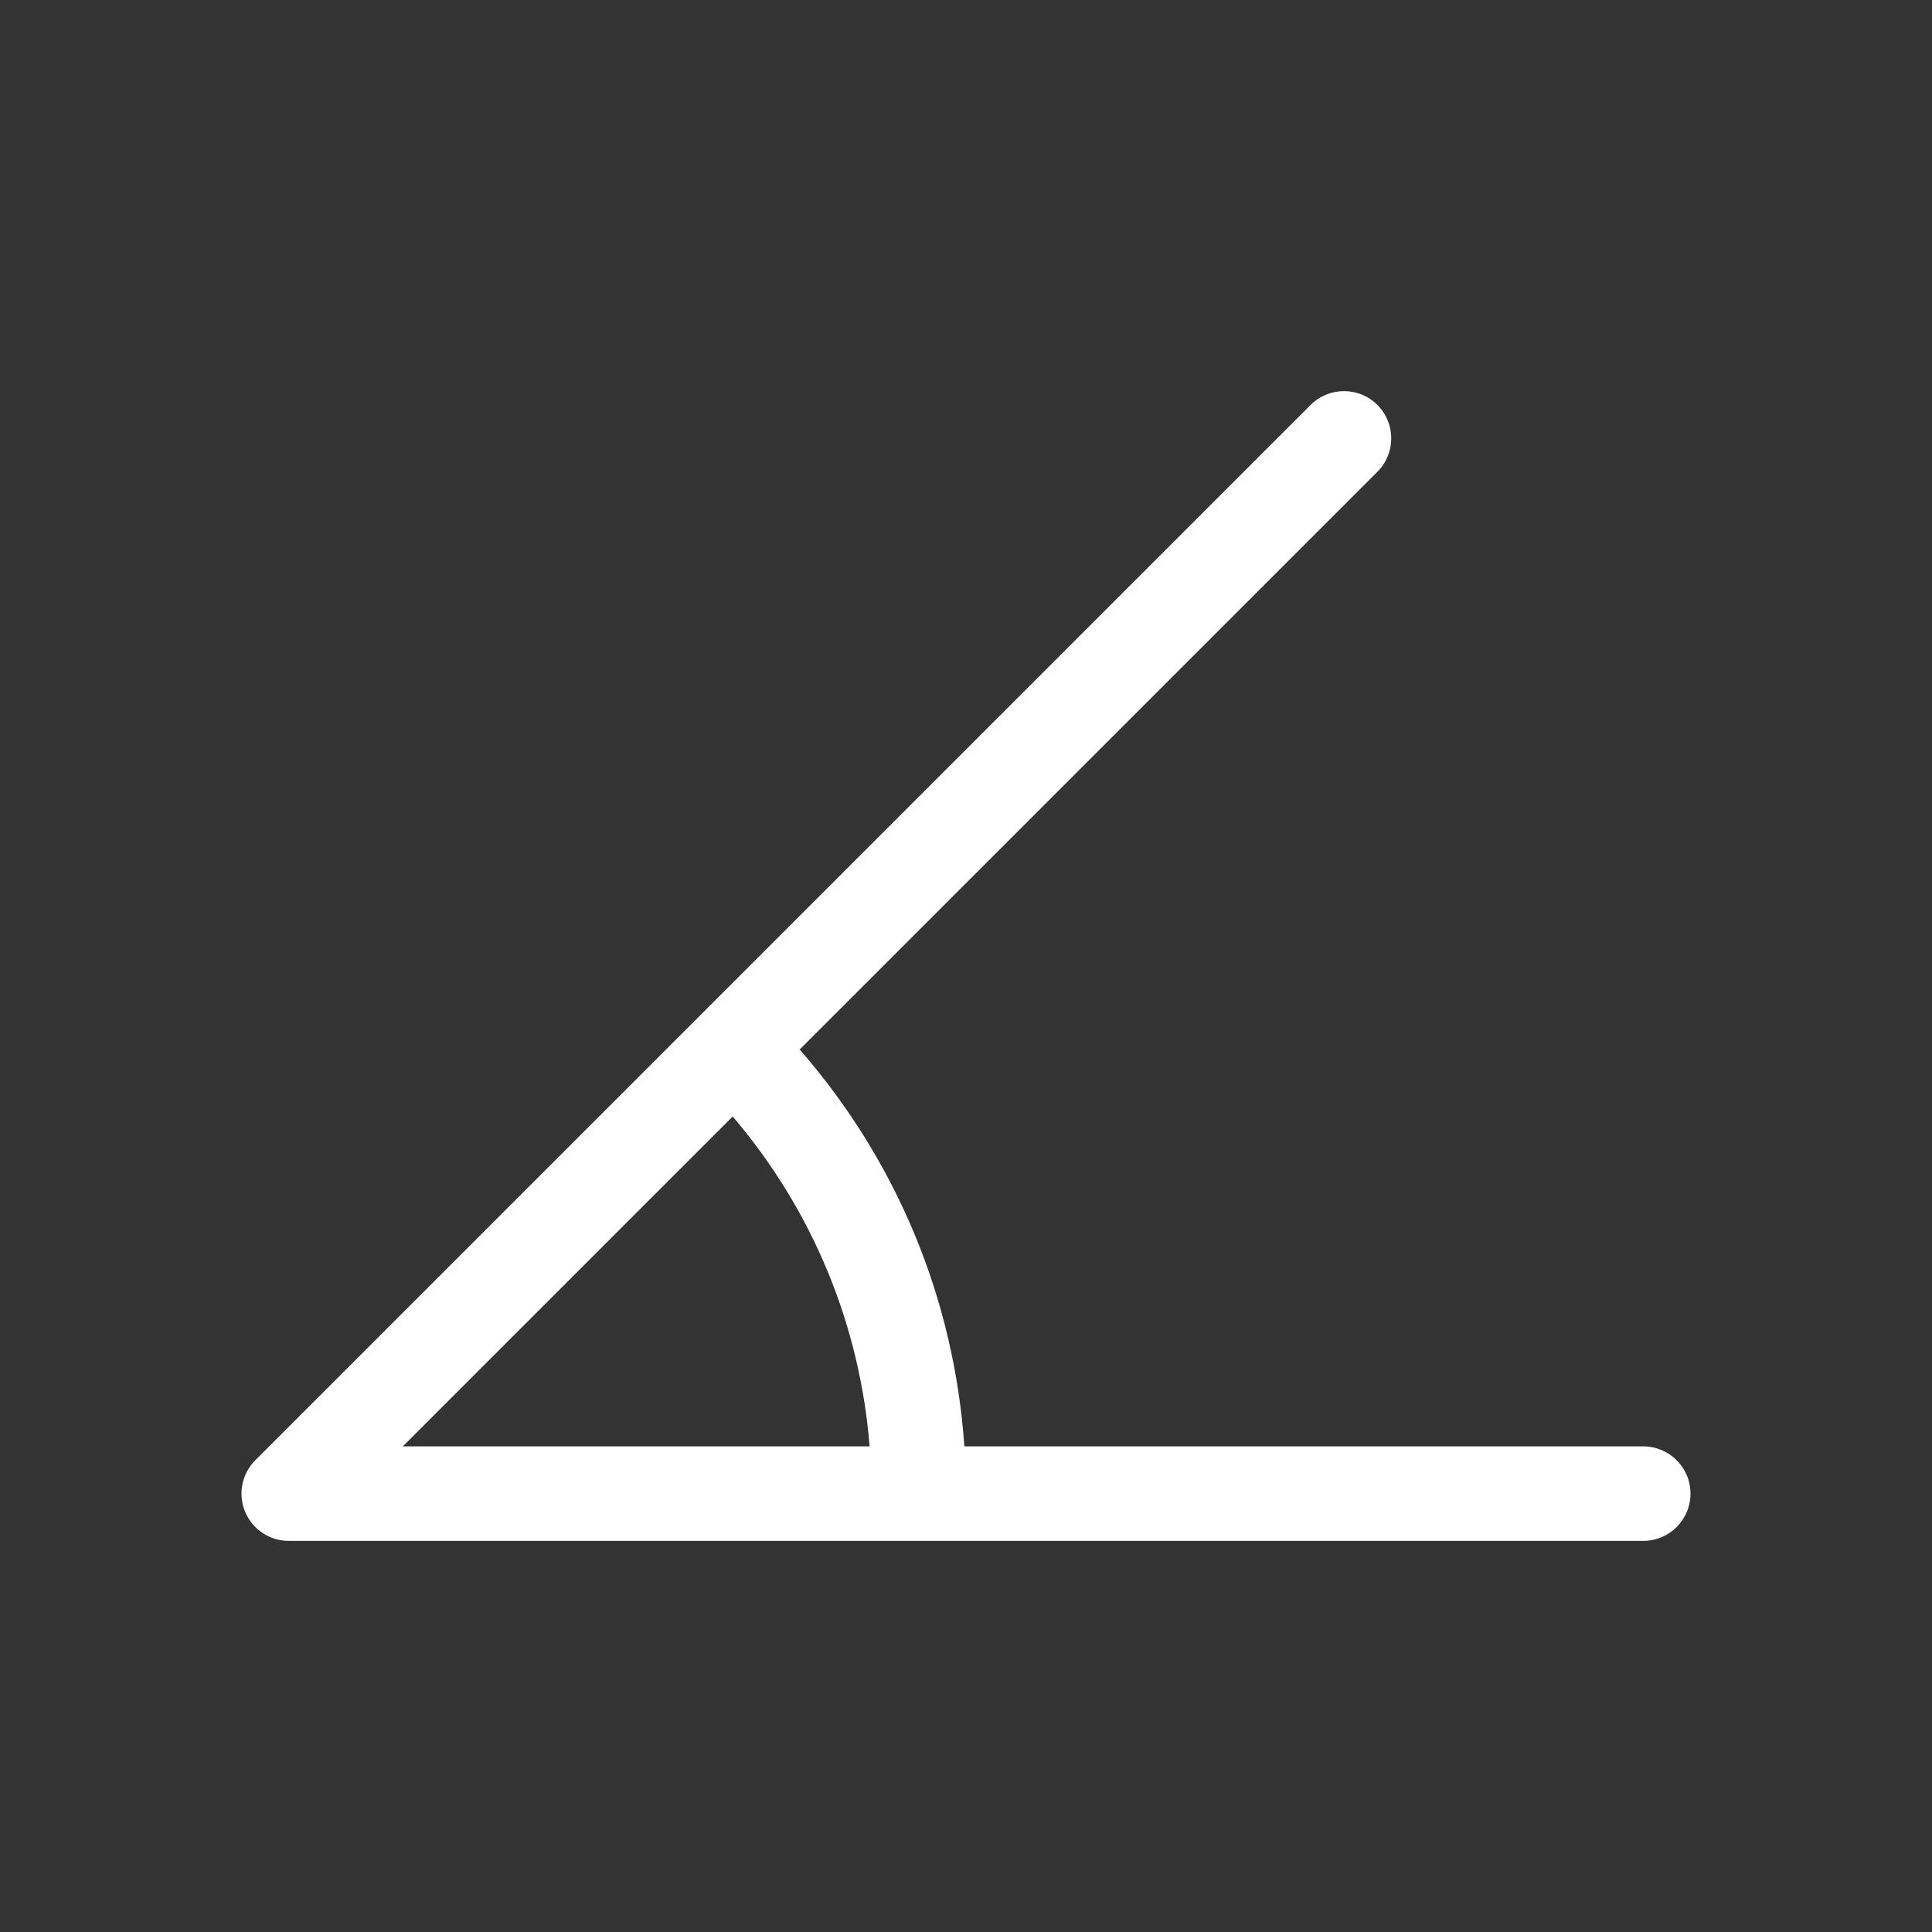 <?xml version="1.0"?>
<svg xmlns="http://www.w3.org/2000/svg" xmlns:xlink="http://www.w3.org/1999/xlink" xmlns:svgjs="http://svgjs.com/svgjs" version="1.1" width="512" height="512" x="0" y="0" viewBox="0 0 512 512" style="enable-background:new 0 0 512 512" xml:space="preserve" class=""><rect x="0" y="0" width="512" height="512" fill="#333333" stroke="none"/><g transform="matrix(0.75,0,0,0.75,64,64)">
<g xmlns="http://www.w3.org/2000/svg">
	<path d="M495.304,425.738H255.417c-3.576-52.031-23.828-100.842-58.185-140.23L401.371,81.37c6.52-6.52,6.52-17.091,0-23.611    c-6.519-6.52-17.091-6.52-23.611,0L4.89,430.629c-3.282,3.282-4.984,7.702-4.886,12.172c0.018,0.813,0.095,1.627,0.233,2.436    c0.207,1.214,0.55,2.416,1.034,3.586c2.584,6.239,8.672,10.307,15.425,10.307h222.609h256c9.22,0,16.696-7.475,16.696-16.696    S504.525,425.738,495.304,425.738z M57.002,425.738l116.562-116.561c28.136,32.988,44.927,73.446,48.38,116.561H57.002z" fill="#ffffff" data-original="#000000" style="" class=""/>
</g></g></svg>
